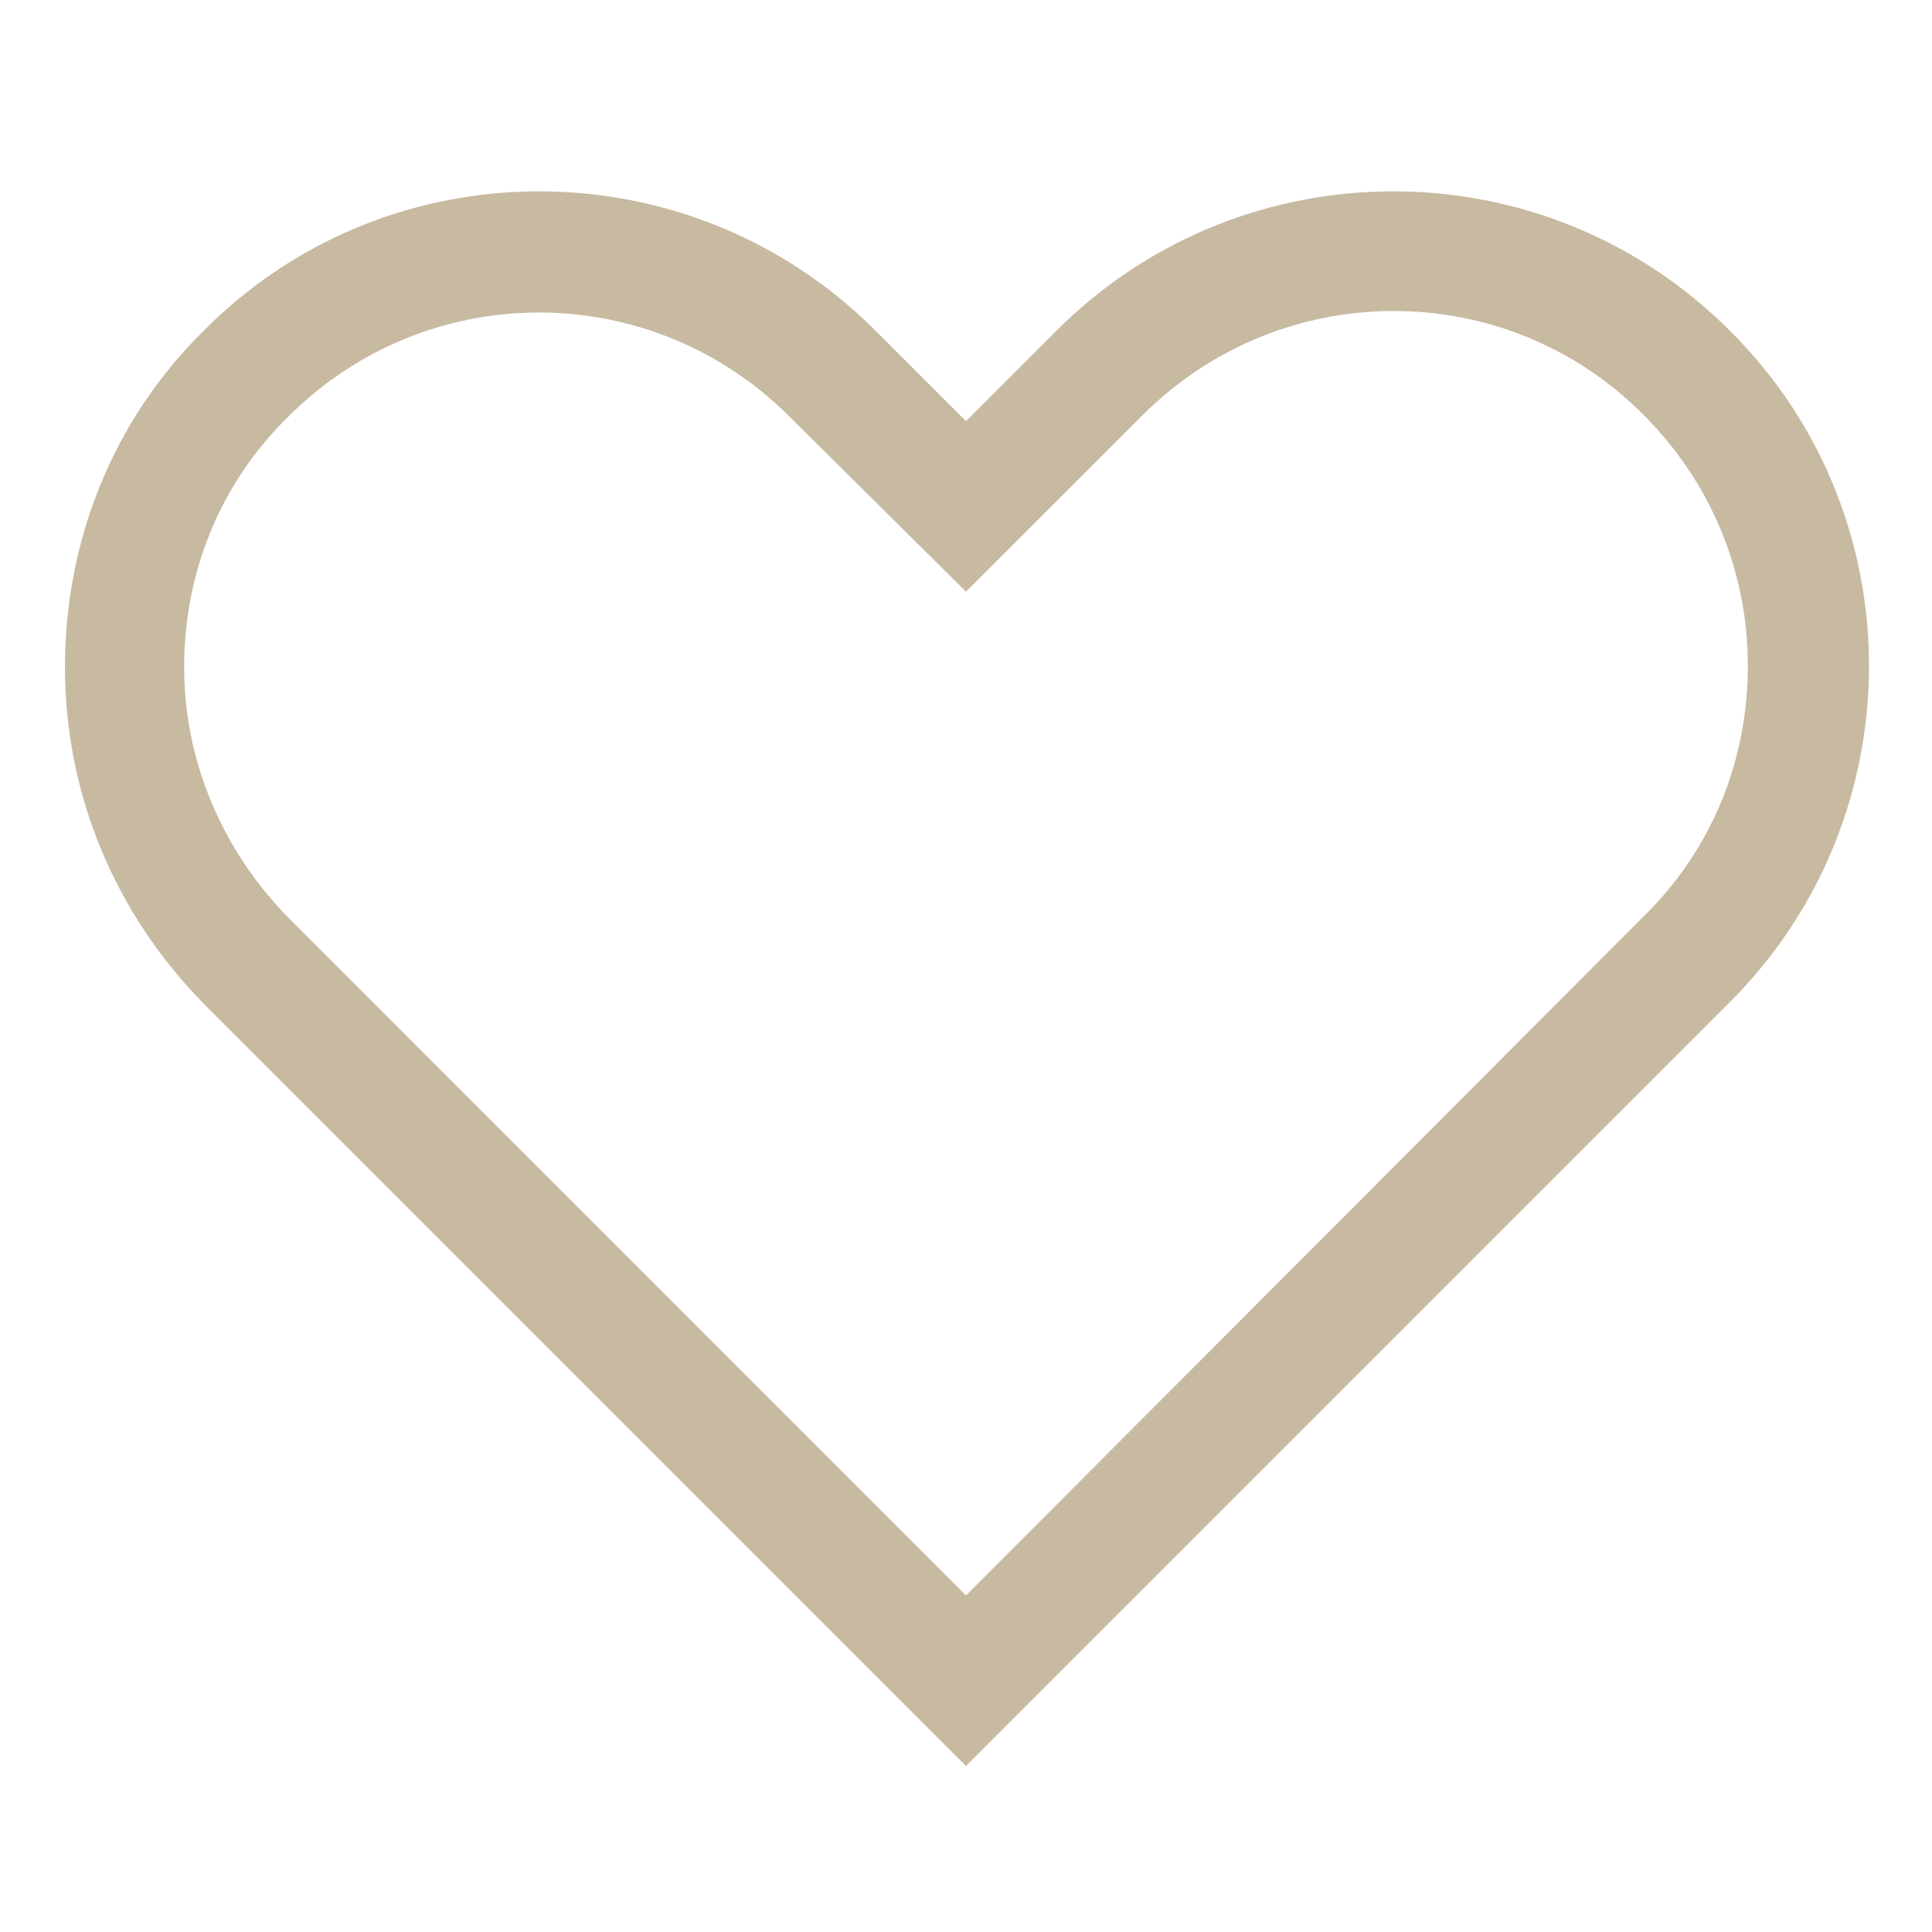 <svg width="16" height="16" viewBox="0 0 16 16" fill="none" xmlns="http://www.w3.org/2000/svg">
<path d="M14.325 8.3C15.863 6.763 15.863 4.263 14.325 2.738C12.788 1.2 10.288 1.2 8.75 2.738L8 3.488L7.25 2.738C5.713 1.2 3.213 1.2 1.688 2.738C0.938 3.475 0.538 4.475 0.538 5.525C0.538 6.575 0.95 7.563 1.688 8.313L8 14.625L14.325 8.3ZM1.525 5.525C1.525 4.738 1.825 4 2.388 3.45C2.963 2.875 3.713 2.588 4.463 2.588C5.213 2.588 5.963 2.875 6.538 3.45L8 4.9L9.463 3.438C10.613 2.288 12.475 2.288 13.613 3.438C14.163 3.988 14.475 4.725 14.475 5.513C14.475 6.3 14.175 7.038 13.613 7.588L8 13.213L2.388 7.6C1.838 7.038 1.525 6.3 1.525 5.525Z" fill="#C7BAA1"/>
</svg>
